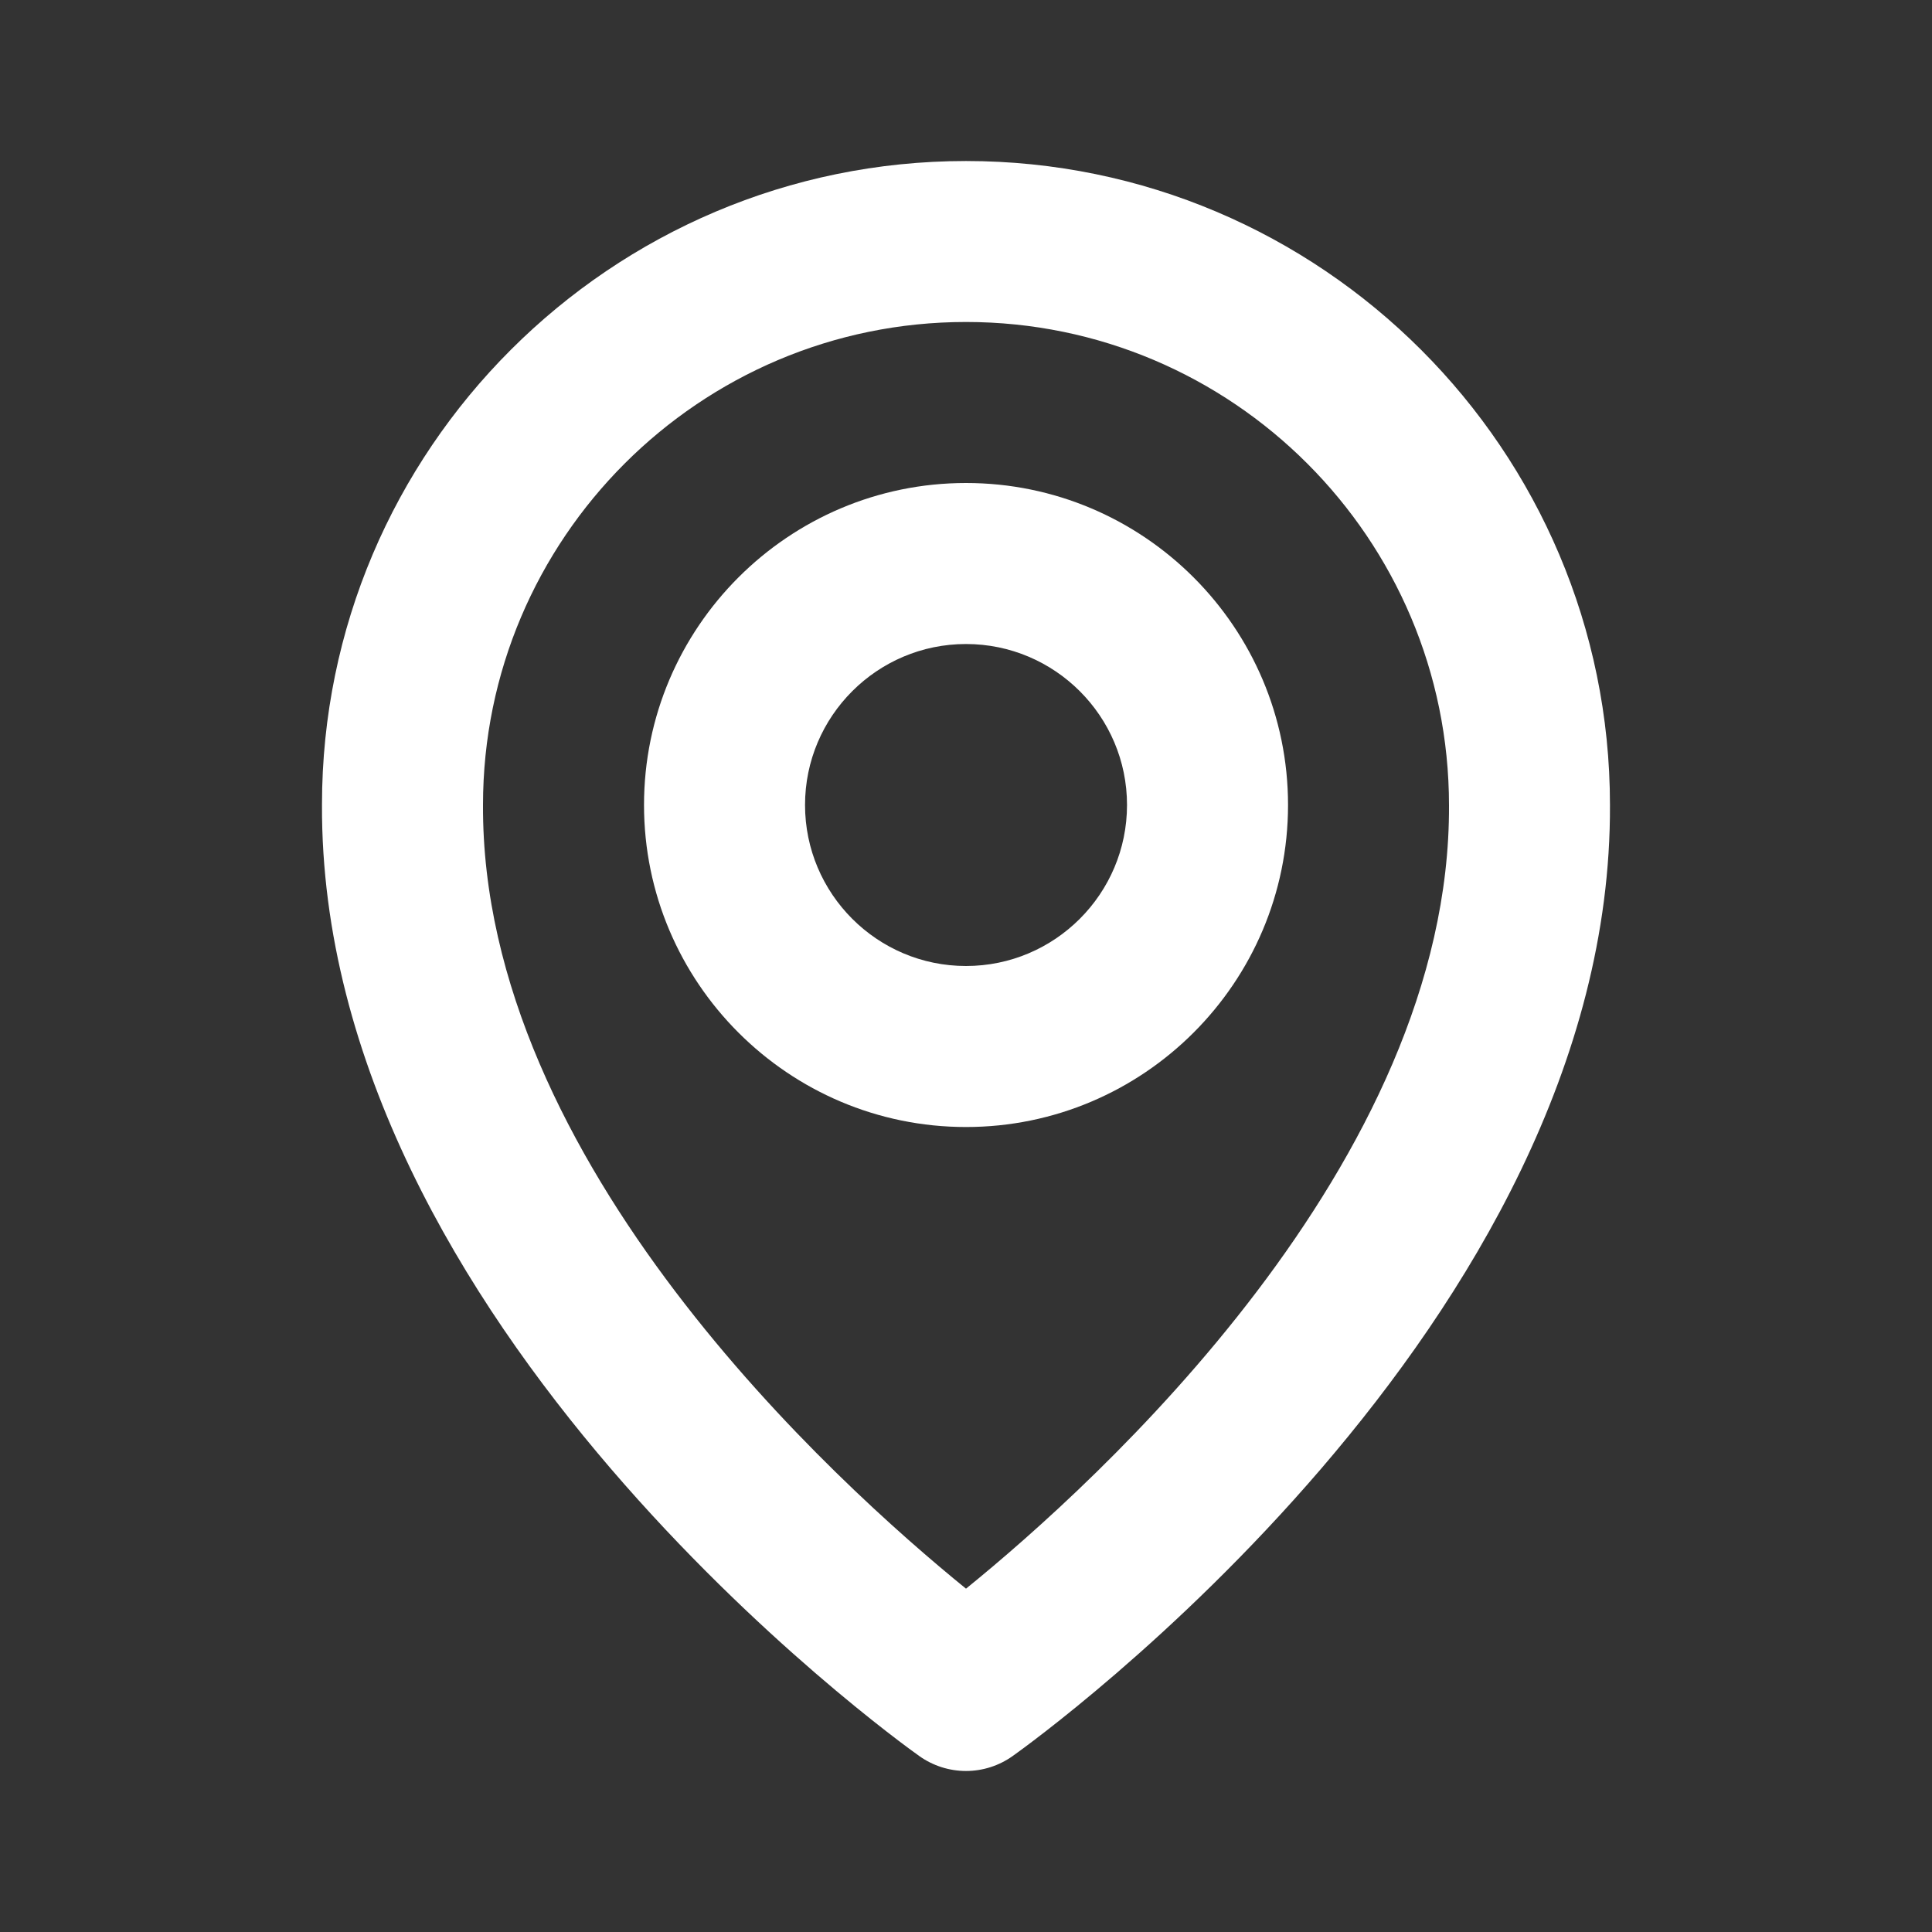 <?xml version="1.0" encoding="UTF-8"?><svg width="38" height="38" viewBox="0 0 38 38" fill="none" xmlns="http://www.w3.org/2000/svg">
<rect x="0" y="0" width="38" height="38" fill="#333333" stroke="none"/>
<path d="M19 22.167C22.493 22.167 25.334 19.326 25.334 15.833C25.334 12.341 22.493 9.5 19 9.5C15.508 9.5 12.667 12.341 12.667 15.833C12.667 19.326 15.508 22.167 19 22.167ZM19 12.667C20.747 12.667 22.167 14.087 22.167 15.833C22.167 17.58 20.747 19 19 19C17.254 19 15.834 17.58 15.834 15.833C15.834 14.087 17.254 12.667 19 12.667Z" fill="white"/>
<path d="M18.081 34.539C18.349 34.73 18.671 34.833 19 34.833C19.329 34.833 19.65 34.73 19.918 34.539C20.399 34.199 31.712 26.03 31.666 15.833C31.666 8.849 25.984 3.167 19 3.167C12.016 3.167 6.333 8.849 6.333 15.825C6.287 26.03 17.6 34.199 18.081 34.539ZM19 6.333C24.239 6.333 28.5 10.594 28.5 15.841C28.533 22.868 21.552 29.178 19 31.247C16.449 29.176 9.467 22.865 9.5 15.833C9.5 10.594 13.761 6.333 19 6.333Z" fill="white"/>
</svg>
